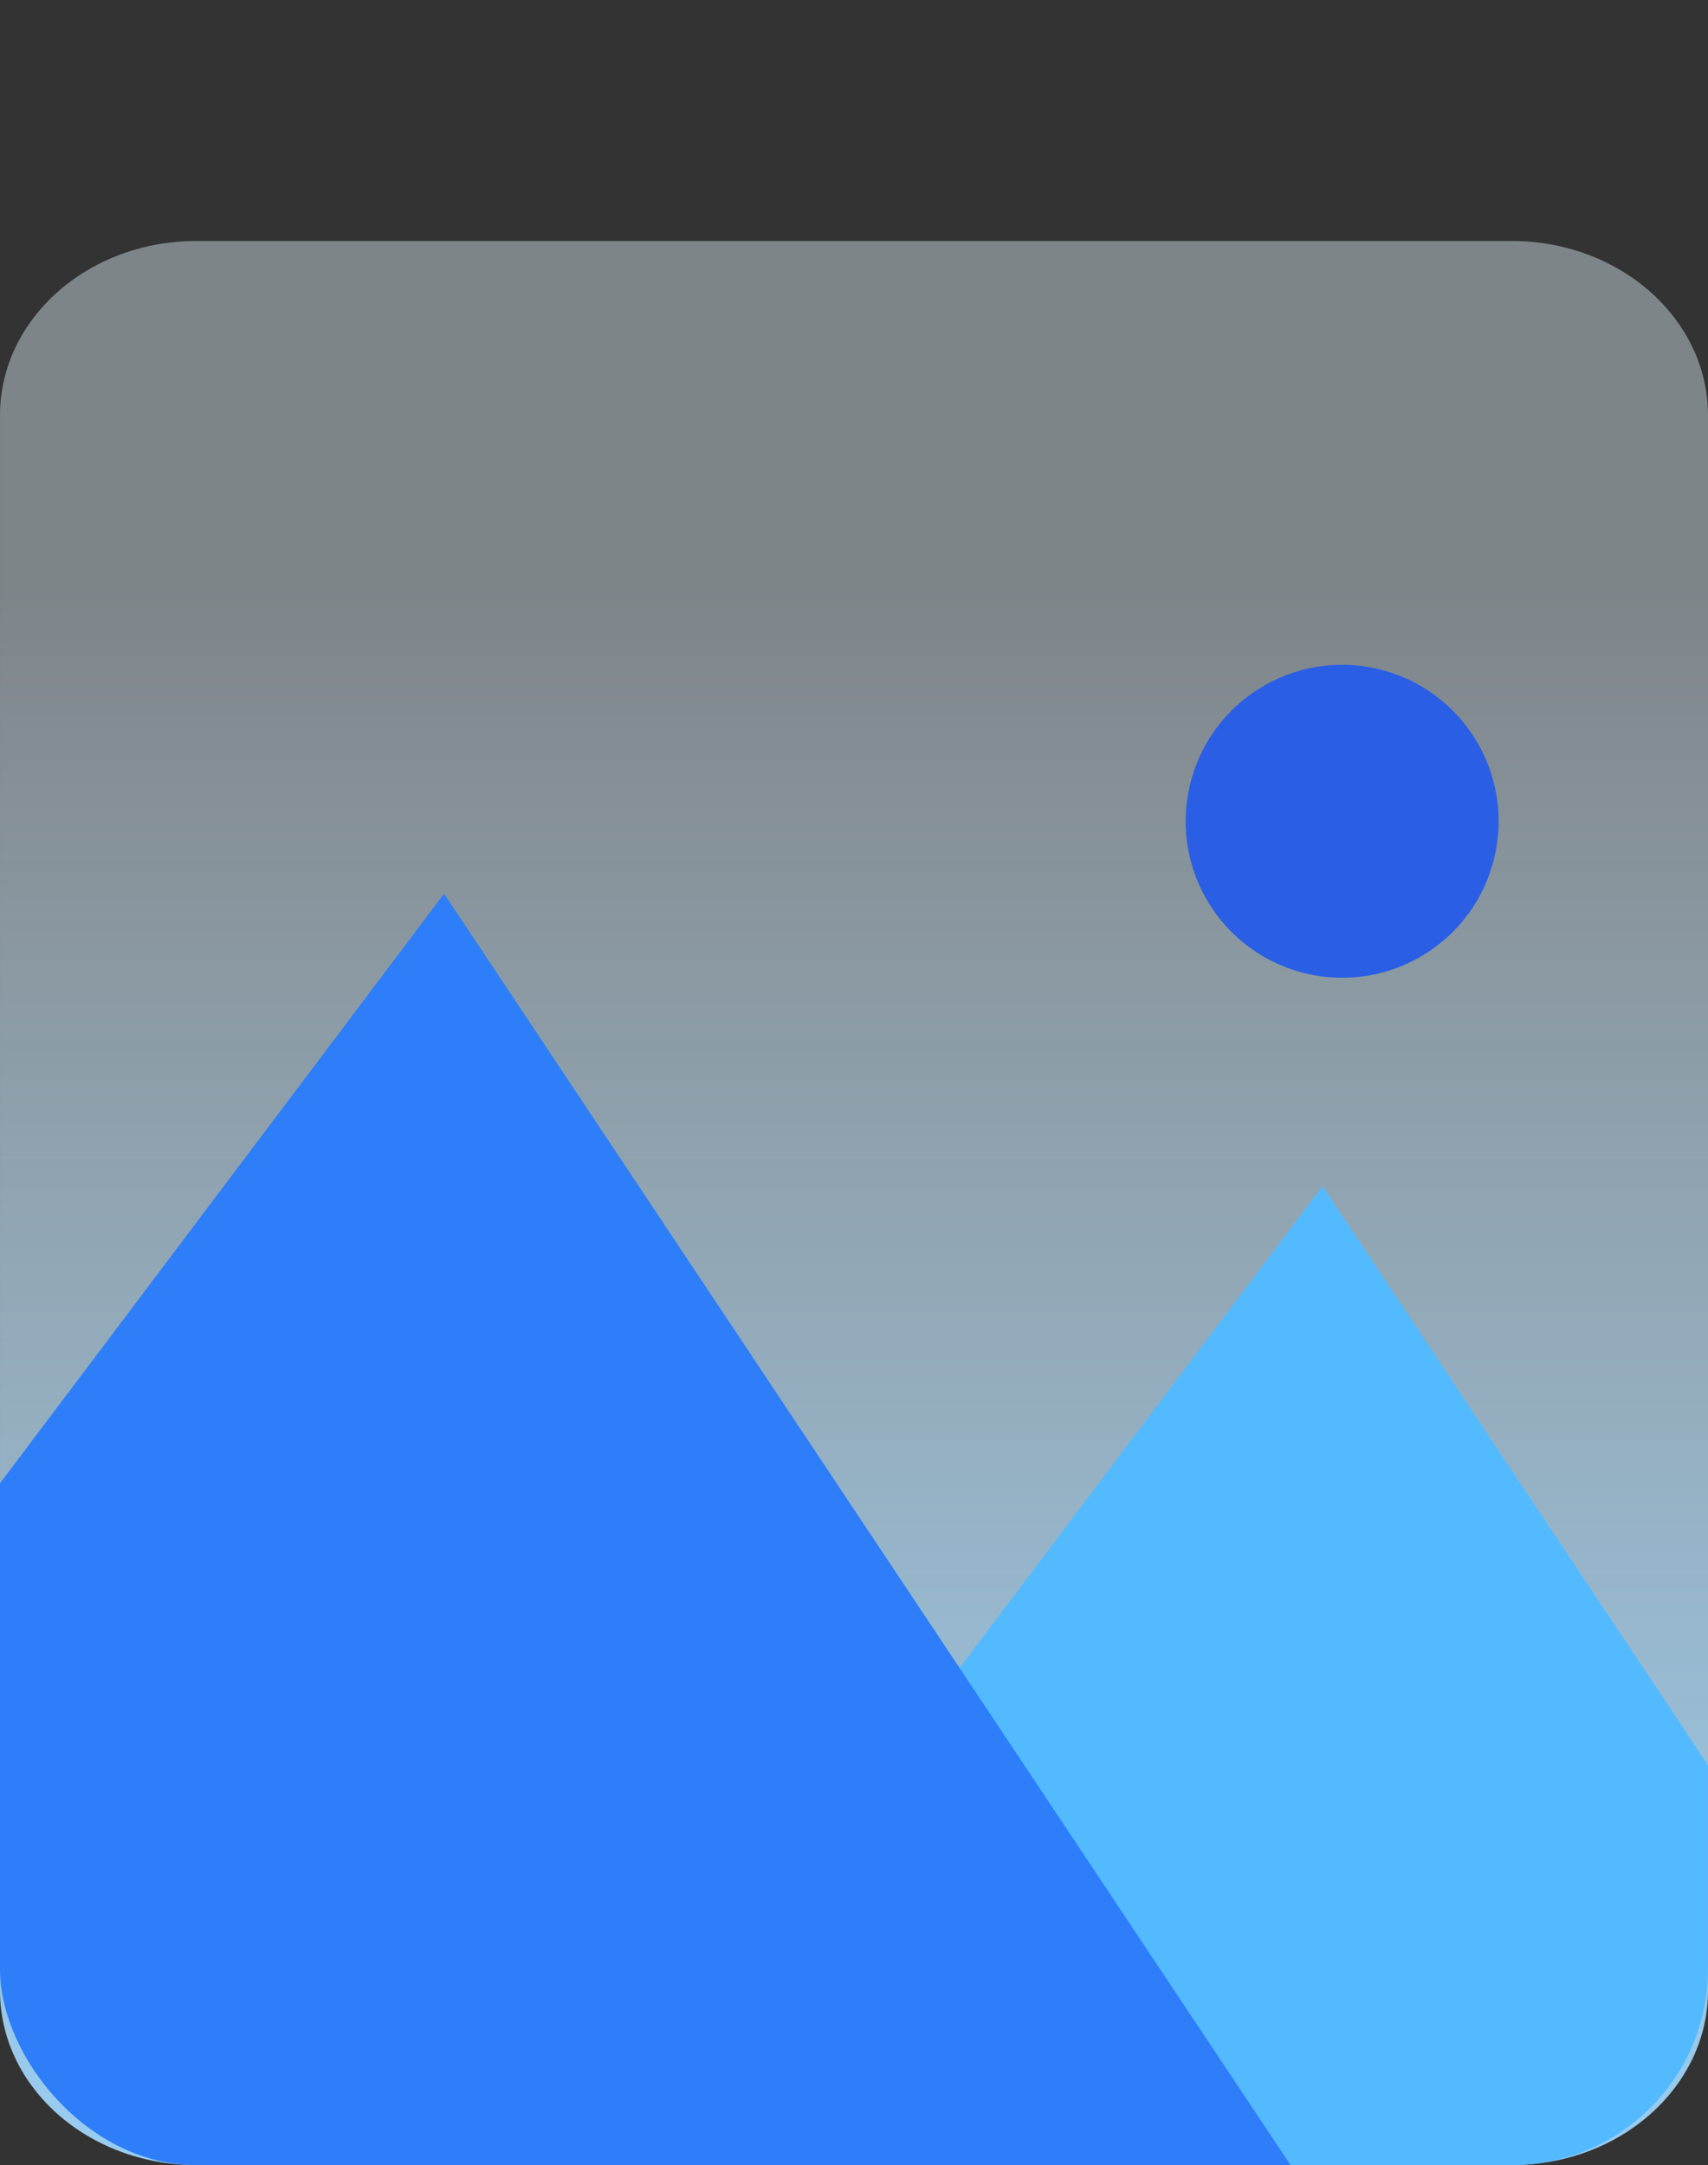 <svg id="ic_upload_pic" xmlns="http://www.w3.org/2000/svg" xmlns:xlink="http://www.w3.org/1999/xlink" width="130.607" height="165.564" viewBox="0 0 130.607 165.564">
  <rect x="0" y="0" width="130.607" height="165.564" fill="#333333" stroke="none"/>
  <defs>
    <linearGradient id="linear-gradient" x1="0.5" y1="1" x2="0.5" y2="0.186" gradientUnits="objectBoundingBox">
      <stop offset="0" stop-color="#97d3fc"/>
      <stop offset="0" stop-color="#9dd5fc" stop-opacity="0.953"/>
      <stop offset="1" stop-color="#e1f1fb" stop-opacity="0.431"/>
    </linearGradient>
    <clipPath id="clip-path">
      <rect id="Rectangle_1552" data-name="Rectangle 1552" width="130.606" height="165.564" rx="15" transform="translate(672.084 2133.201)" fill="#97d3fc"/>
    </clipPath>
    <clipPath id="clip-path-2">
      <rect id="Rectangle_1551" data-name="Rectangle 1551" width="148.687" height="130.577" fill="none"/>
    </clipPath>
  </defs>
  <path id="Path_6753" data-name="Path 6753" d="M15,0H115.606c8.284,0,15,5.968,15,13.33V133.8c0,7.362-6.716,13.33-15,13.33H15c-8.284,0-15-5.968-15-13.33V13.33C0,5.968,6.716,0,15,0Z" transform="translate(0.001 18.43)" fill="url(#linear-gradient)"/>
  <circle id="Ellipse_14" data-name="Ellipse 14" cx="11.962" cy="11.962" r="11.962" transform="matrix(0.228, -0.974, 0.974, 0.228, 88.252, 71.727)" fill="#2a5fe5"/>
  <g id="Mask_Group_38" data-name="Mask Group 38" transform="translate(-672.084 -2133.201)" clip-path="url(#clip-path)">
    <g id="Group_16201" data-name="Group 16201" transform="translate(654.005 2168.188)">
      <g id="Group_16200" data-name="Group 16200" transform="translate(0 0)" clip-path="url(#clip-path-2)">
        <g id="Group_16199" data-name="Group 16199" transform="translate(-38.727 33.353)">
          <path id="Path_6751" data-name="Path 6751" d="M324.7,224.075l71.889-95.448,63.549,95.448Z" transform="translate(-238.657 -106.262)" fill="#54baff"/>
          <path id="Path_6752" data-name="Path 6752" d="M181.732,211.974,272.495,91.466l80.233,120.508Z" transform="translate(-181.732 -91.466)" fill="#2e7efa"/>
        </g>
      </g>
    </g>
  </g>
</svg>
